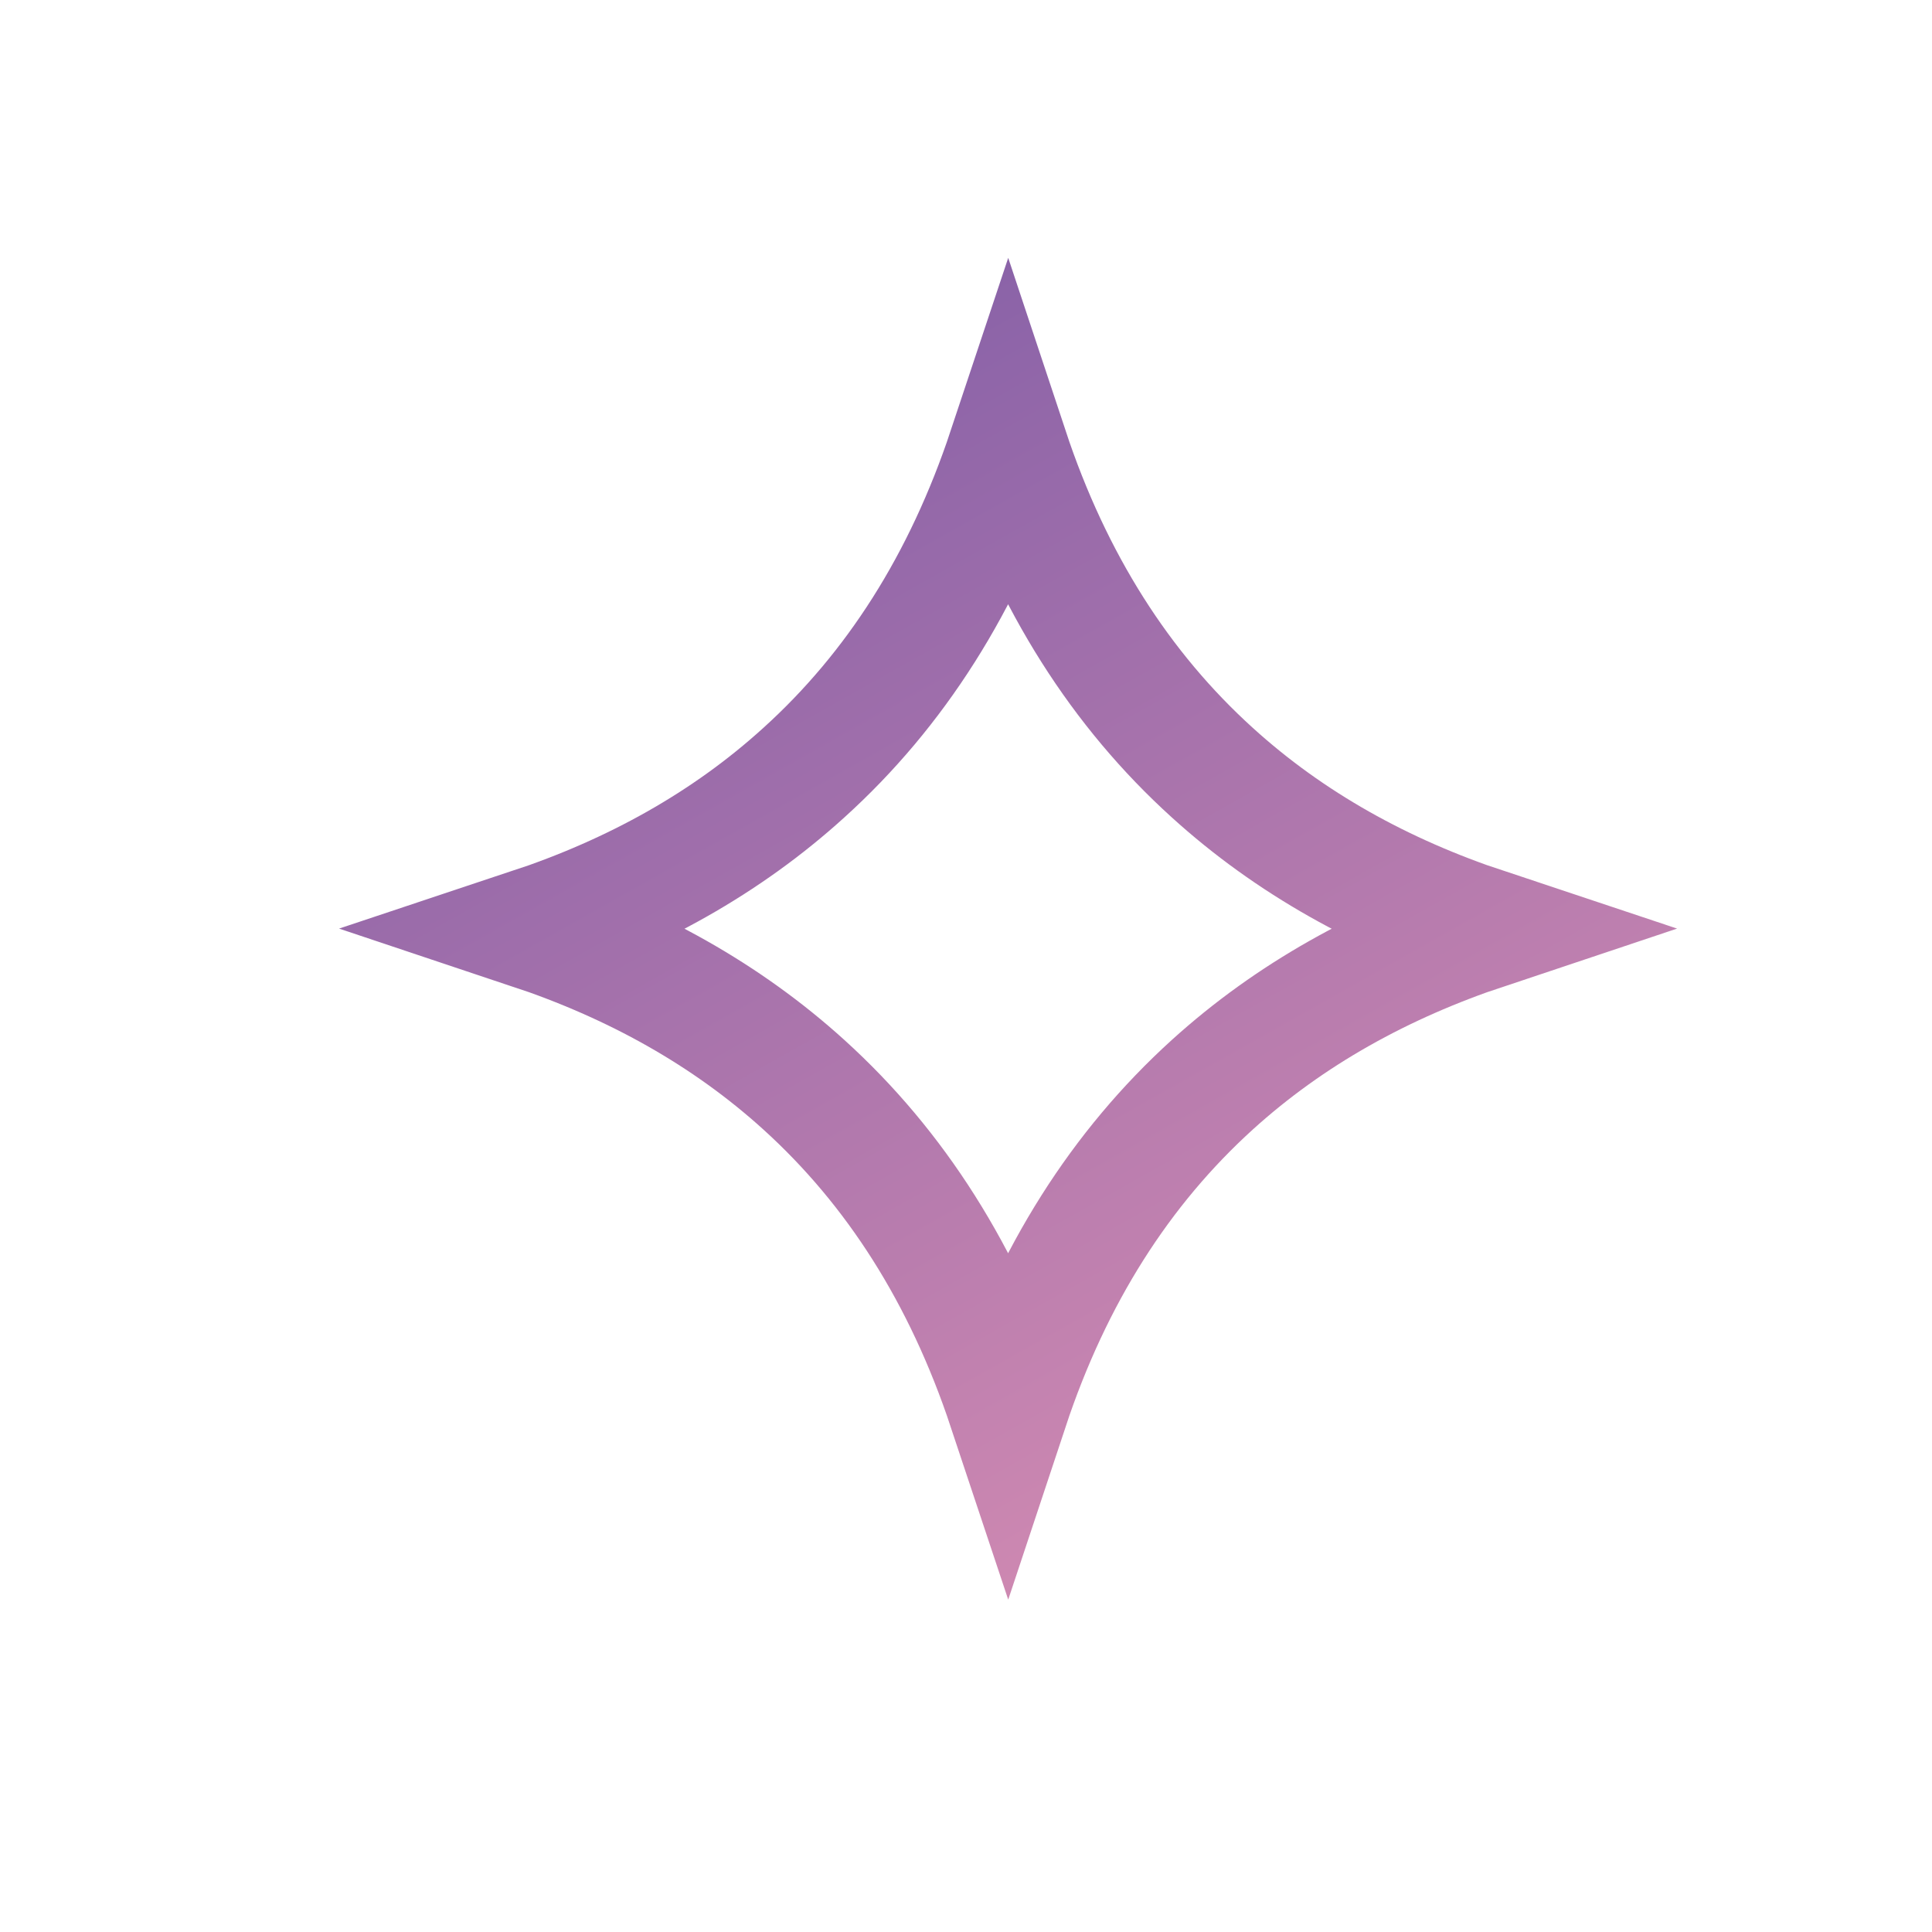 <?xml version="1.0" encoding="UTF-8"?> <svg xmlns="http://www.w3.org/2000/svg" width="16" height="16" viewBox="0 0 16 16" fill="none"> <path d="M4.39 7.691C5.25 7.405 6.014 6.983 6.658 6.398C7.416 5.712 7.982 4.824 8.349 3.721C8.715 4.824 9.282 5.712 10.039 6.398C10.683 6.983 11.447 7.405 12.307 7.691C11.447 7.978 10.683 8.4 10.039 8.984C9.282 9.671 8.715 10.559 8.349 11.662C7.982 10.559 7.416 9.671 6.658 8.984C6.014 8.4 5.25 7.978 4.39 7.691Z" stroke="url(#paint0_linear_395_722)"></path> <defs> <linearGradient id="paint0_linear_395_722" x1="0.849" y1="0.191" x2="10.864" y2="17.996" gradientUnits="userSpaceOnUse"> <stop stop-color="#654EA3"></stop> <stop offset="1" stop-color="#F39DB6"></stop> </linearGradient> </defs> </svg> 